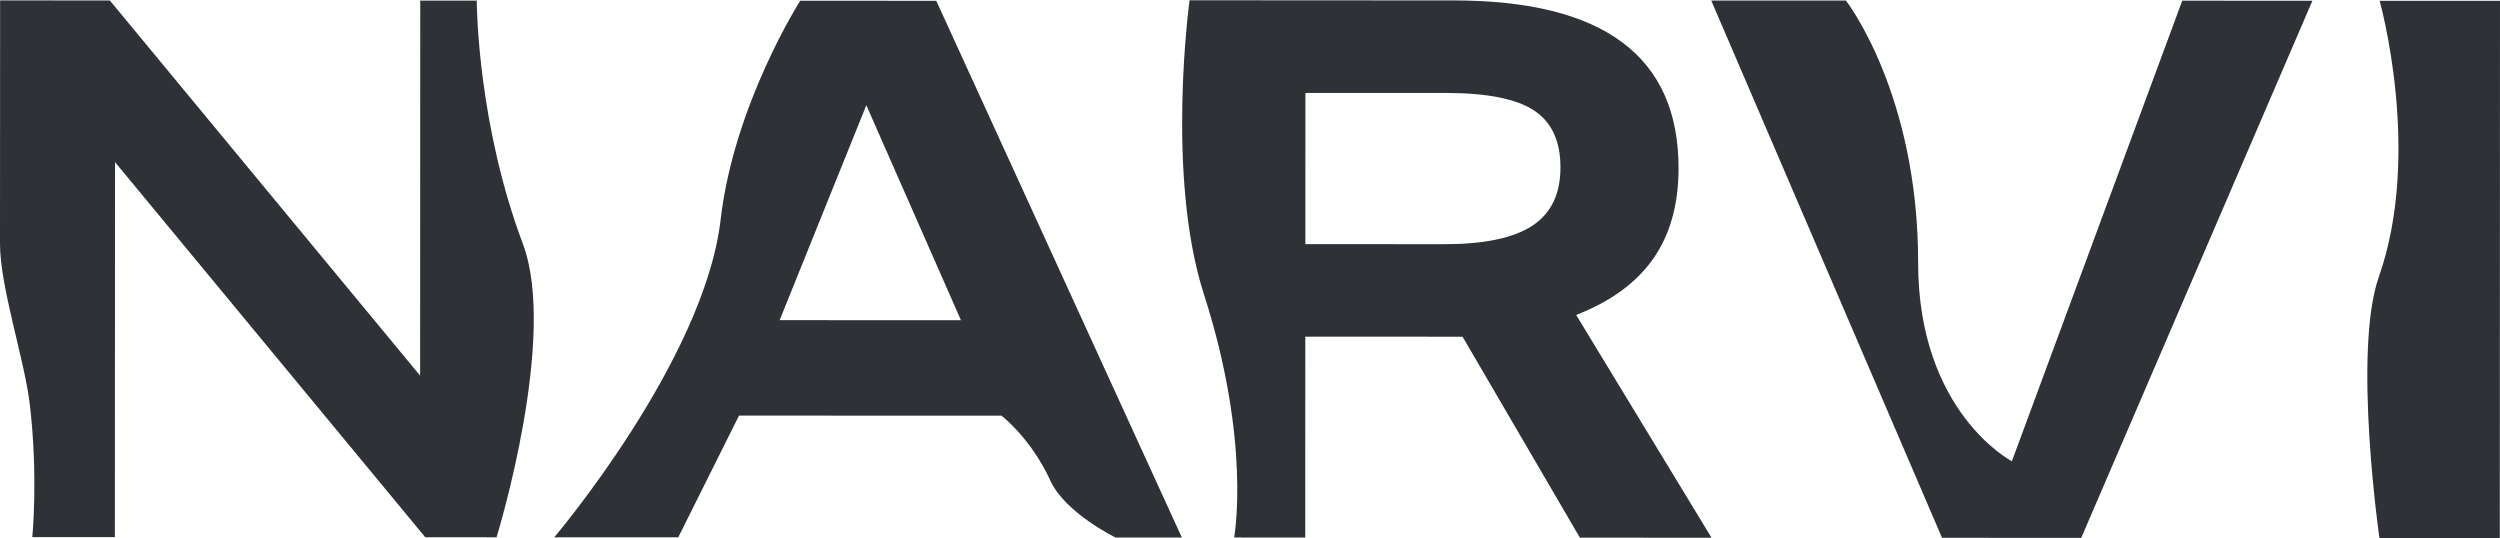 <svg xmlns="http://www.w3.org/2000/svg" xmlns:xlink="http://www.w3.org/1999/xlink" id="Layer_1" x="0px" y="0px" viewBox="0 0 1500 323" style="enable-background:new 0 0 1500 323;" xml:space="preserve"> <style type="text/css"> .st0{fill:#2E3237;} </style> <g> <path class="st0" d="M313.73,146.33C287.02,75.25,286.08,5.34,286.04,0.35l-33.89-0.01l-0.08,225.04l-20.88-25.25L65.9,0.27 L0.06,0.25c0,0-0.04,104.6-0.06,145.98c-0.01,25.89,14.56,68.96,17.79,95.73c5.27,43.65,1.59,80.31,1.59,80.31l49.55,0.01 l0.08-225.03l0.33,0.41l85.94,103.91l98.15,118.68c0.02,0.02,0.02,0.03,0.04,0.04l1.71,2.07l42.75,0.02 C298.71,319.86,334.67,202.02,313.73,146.33z"></path> </g> <g> <path class="st0" d="M630.25,288.43c-11.66-25.48-29.35-39.01-29.35-39.01l-157.49-0.06l-36.46,73.05l-35.33-0.01l-39.08-0.01 c0,0,90.07-106.22,99.83-190.59c8.01-69.18,47.76-131.36,47.76-131.36l81.63,0.03l128.28,280.37l19.08,41.69l-39.73-0.01 C669.38,322.5,639.17,307.9,630.25,288.43z M519.8,63.13l-52.01,128.96l80.6,0.03l28.18,0.01l-12.03-27.34l-33.63-76.42 L519.8,63.13z"></path> </g> <g> <path class="st0" d="M947.92,322.6l-21.75-37.26l-48.63-83.31l-94.35-0.04l-0.03,82.25l-0.01,38.28l-42.67-0.02 c0,0,10.53-56.85-18.1-145.83c-23.08-71.71-8.63-176.51-8.63-176.51l39.84,0.02L872.2,0.25c89.98,0.03,134.97,33.61,134.94,100.72 c-0.01,21.67-5.06,39.72-15.14,54.17c-10.09,14.44-25.52,25.72-46.29,33.84l81.21,133.66L947.92,322.6z M866.73,146.51 c23.77,0.01,41.31-3.67,52.6-11.04c11.29-7.37,16.94-19.02,16.94-34.98c0.01-15.95-5.34-27.38-16.01-34.32 c-10.68-6.92-28.21-10.39-52.59-10.4l-84.42-0.03l-0.03,90.74L866.73,146.51z"></path> </g> <g> <path class="st0" d="M1165.22,322.69L1048.98,52.08l-22.24-51.77l80.81,0.03c0,0,43.36,55.48,43.33,157.16 c-0.03,89.96,56.24,119.25,56.24,119.25L1309.35,0.41l78.1,0.03l-19.06,44.28l-119.65,278L1165.22,322.69z"></path> </g> <g> <path class="st0" d="M1427.65,322.79c0,0-16.09-111.93-0.34-156.71c26.19-74.45,0.46-165.61,0.46-165.61l36.12,0.01L1500,0.48 l-0.12,322.33L1427.65,322.79z"></path> </g> </svg>